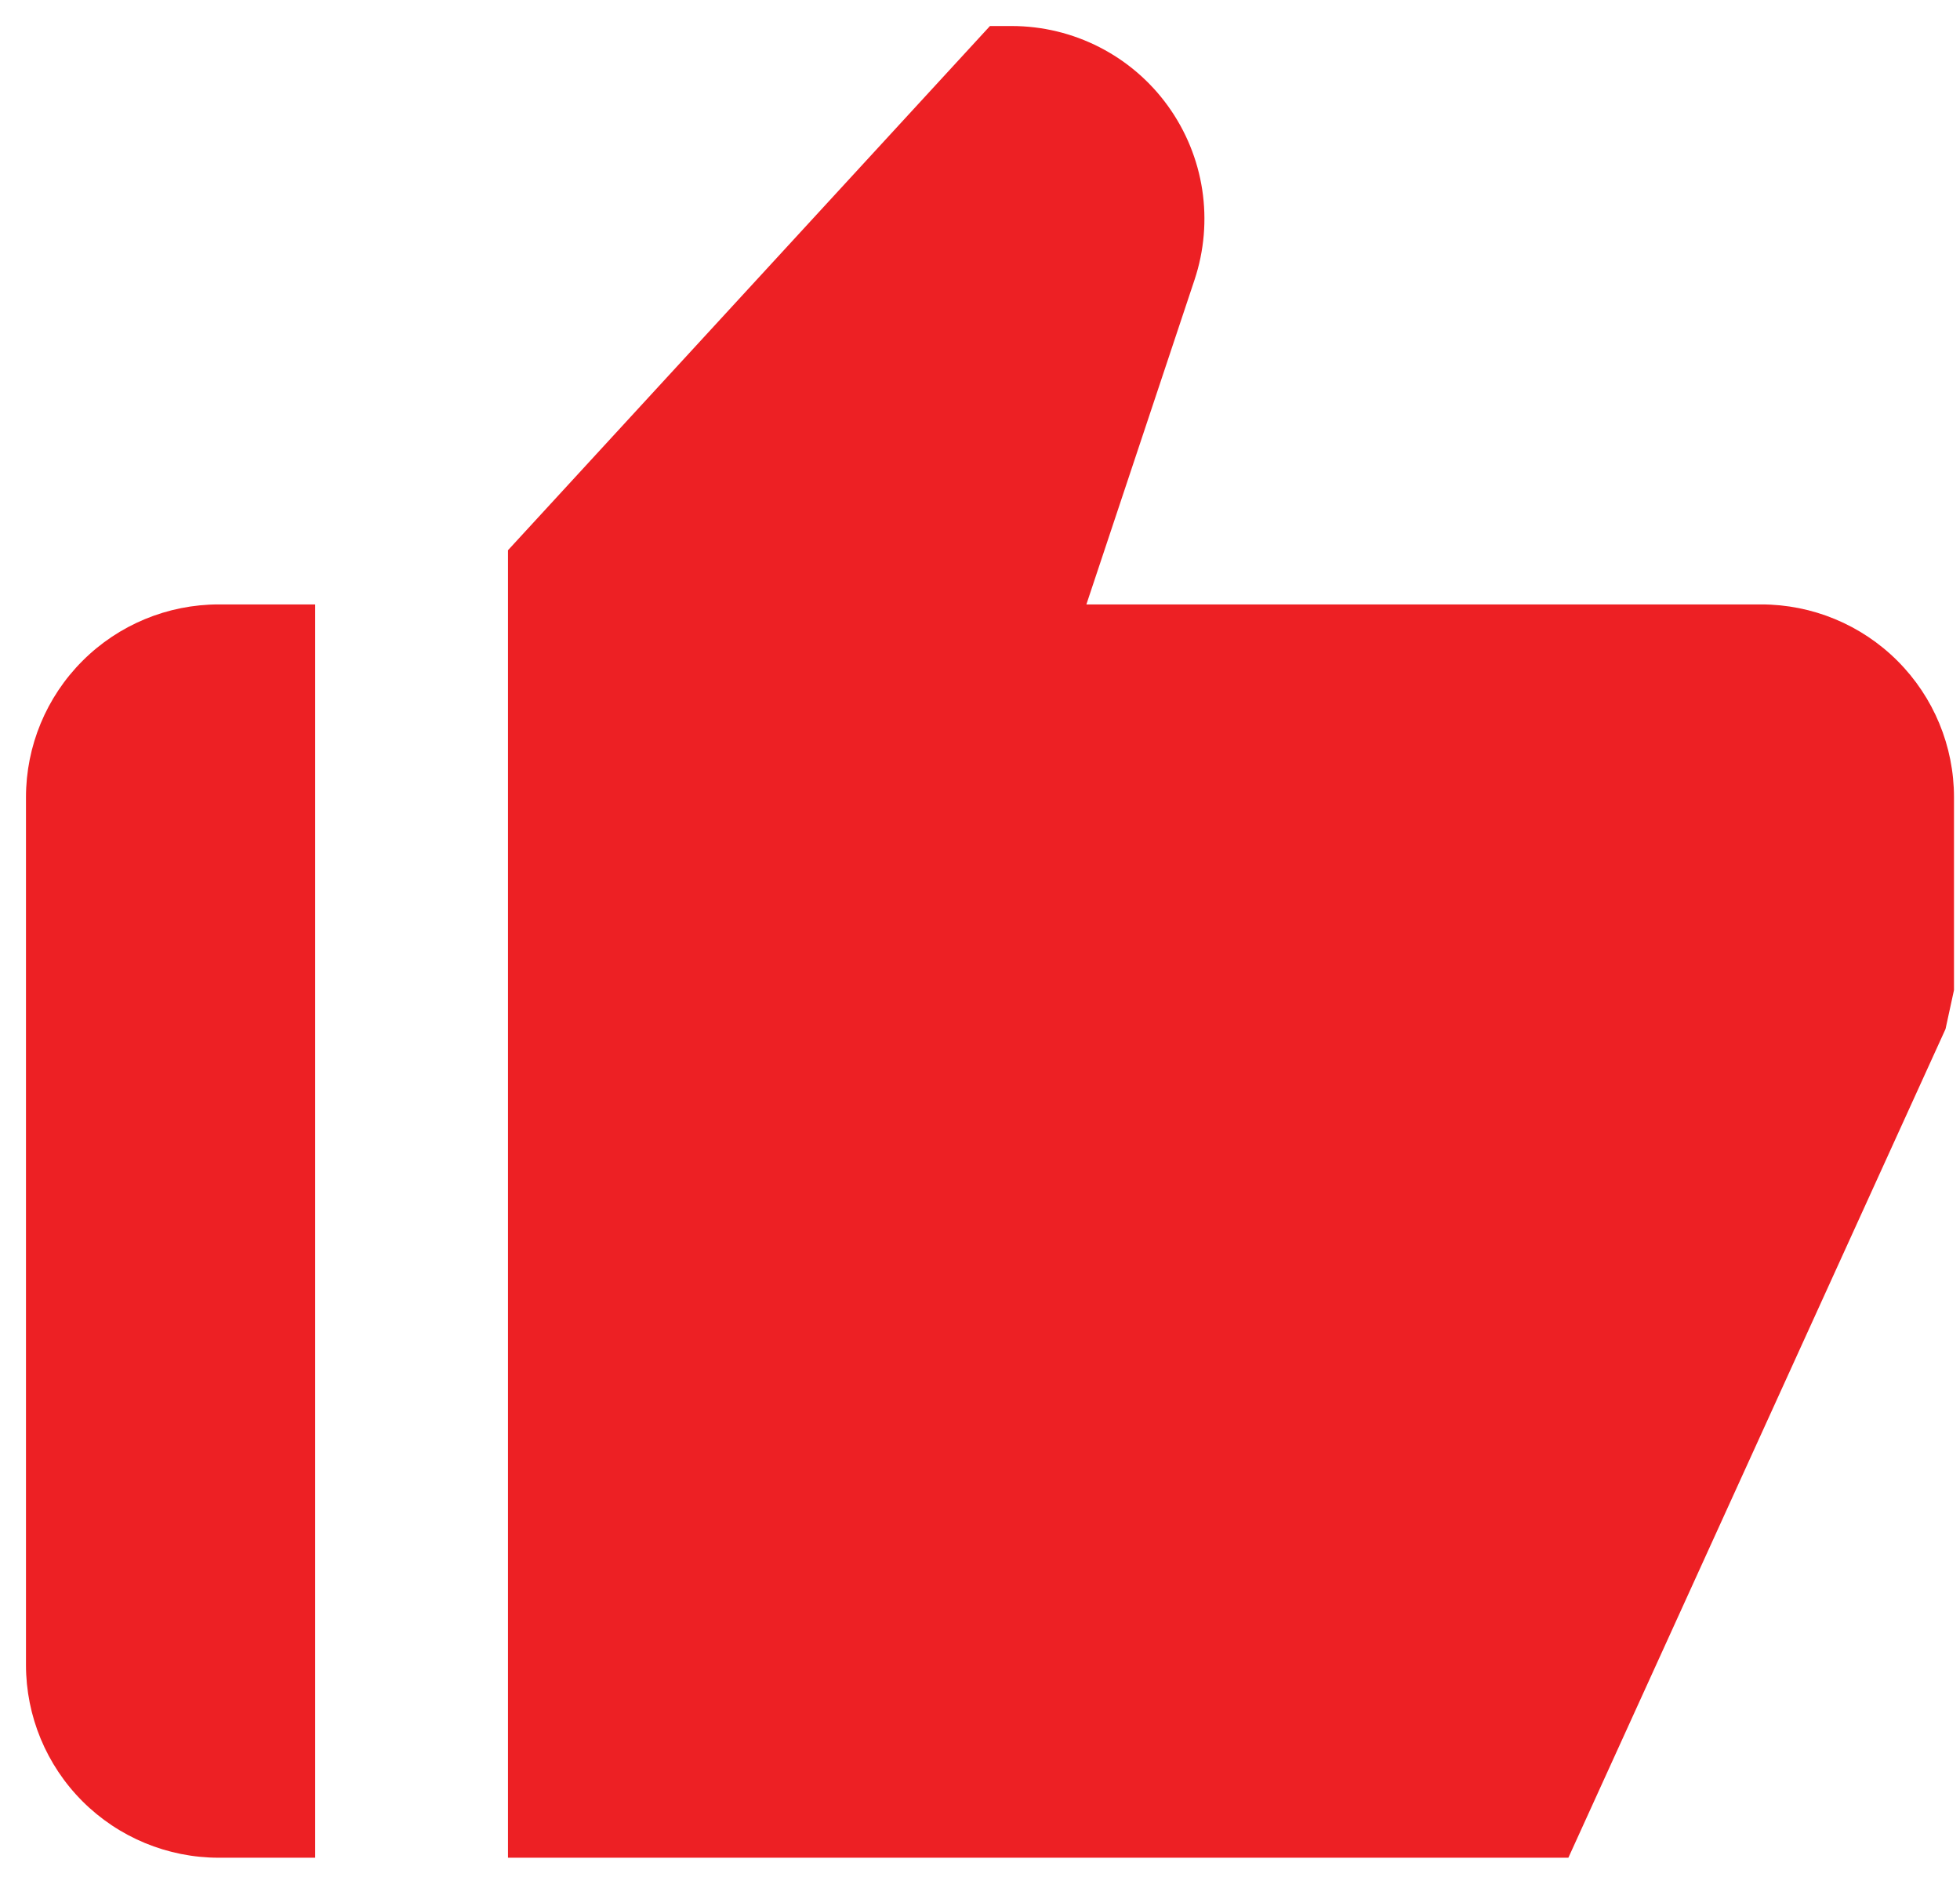 <svg width="47" height="45" viewBox="0 0 47 45" fill="none" xmlns="http://www.w3.org/2000/svg">
<path d="M5.246 44.545H7.558V14.493H5.246C4.02 14.493 2.844 14.98 1.977 15.848C1.11 16.715 0.623 17.89 0.623 19.117V39.922C0.623 41.148 1.11 42.324 1.977 43.191C2.844 44.058 4.02 44.545 5.246 44.545ZM42.233 14.493H26.051L28.645 6.708C28.876 6.013 28.939 5.273 28.829 4.549C28.718 3.825 28.437 3.138 28.009 2.544C27.581 1.949 27.018 1.466 26.366 1.132C25.714 0.798 24.992 0.624 24.26 0.624H23.739L12.181 13.194V44.545H37.609L46.653 24.674L46.856 23.74V19.117C46.856 17.89 46.369 16.715 45.502 15.848C44.635 14.98 43.459 14.493 42.233 14.493Z" fill="#ED2024"/>
</svg>
